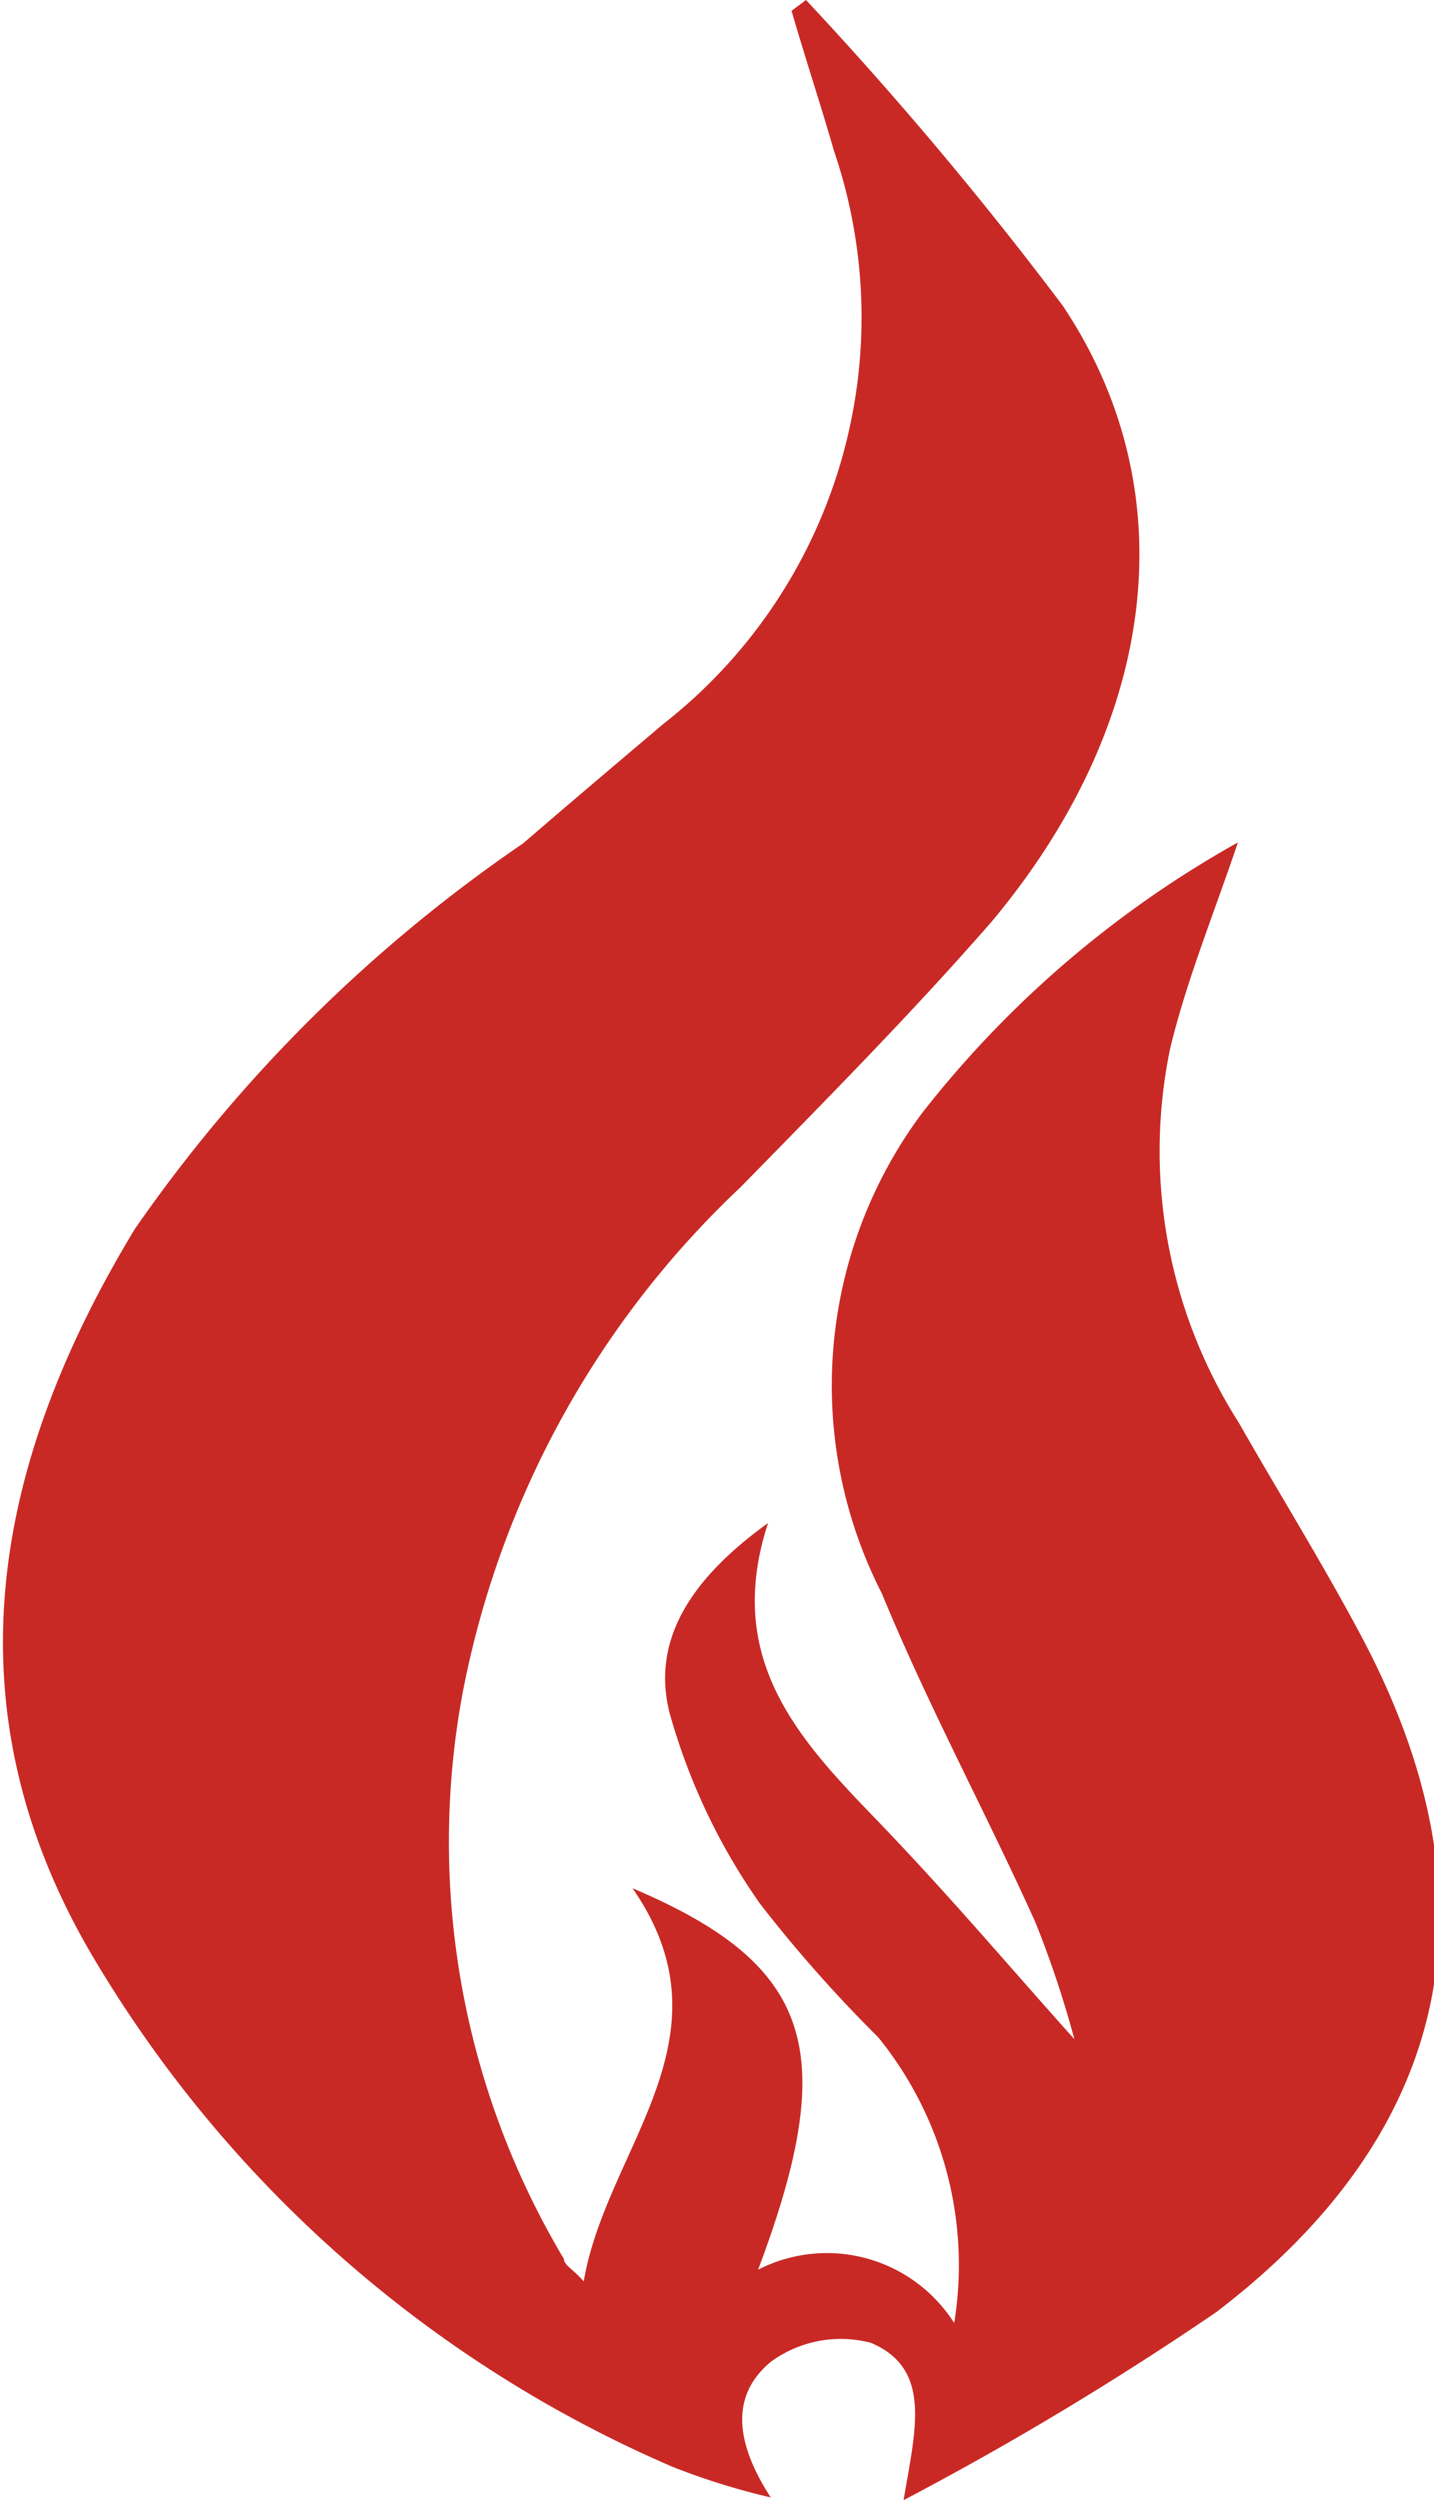 <svg id="Capa_1" data-name="Capa 1" xmlns="http://www.w3.org/2000/svg" viewBox="0 0 15.87 27.66"><defs><style>.cls-1{fill:#c92925;}</style></defs><path class="cls-1" d="M9.92,1.11a41.3,41.3,0,0,1,2.84,3.38c1.38,2.06,1.05,4.62-.78,6.81-.87,1-1.86,2-2.78,2.94a10.37,10.37,0,0,0-3.08,5.6A9,9,0,0,0,7.24,26.1c0,.07.11.12.22.25C7.71,24.87,9.15,23.66,8,22c2,.85,2.3,1.8,1.39,4.22a1.67,1.67,0,0,1,2.17.59,4,4,0,0,0-.84-3.16,15.24,15.24,0,0,1-1.31-1.48,6.87,6.87,0,0,1-1-2.11c-.21-.83.27-1.51,1.09-2.1-.48,1.47.3,2.35,1.15,3.23s1.46,1.61,2.24,2.48a11.47,11.47,0,0,0-.43-1.29c-.55-1.22-1.19-2.4-1.7-3.64a5.05,5.05,0,0,1,.44-5.31,11.64,11.64,0,0,1,3.5-3c-.27.8-.57,1.53-.75,2.28a5.59,5.59,0,0,0,.76,4.14c.45.79.93,1.56,1.36,2.37,1.55,2.92,1,5.48-1.61,7.47A35.1,35.1,0,0,1,11,28.77c.13-.78.32-1.45-.36-1.74a1.31,1.31,0,0,0-1.11.21c-.47.39-.37.93,0,1.5a7.68,7.68,0,0,1-1.09-.34A13.79,13.79,0,0,1,2,22.71c-1.6-2.75-1.06-5.44.49-8a16.63,16.63,0,0,1,4.3-4.27C7.3,10,7.82,9.56,8.34,9.12a5.71,5.71,0,0,0,1.89-6.34c-.15-.52-.31-1-.47-1.55Z" transform="translate(-1 -1.11)"/></svg>